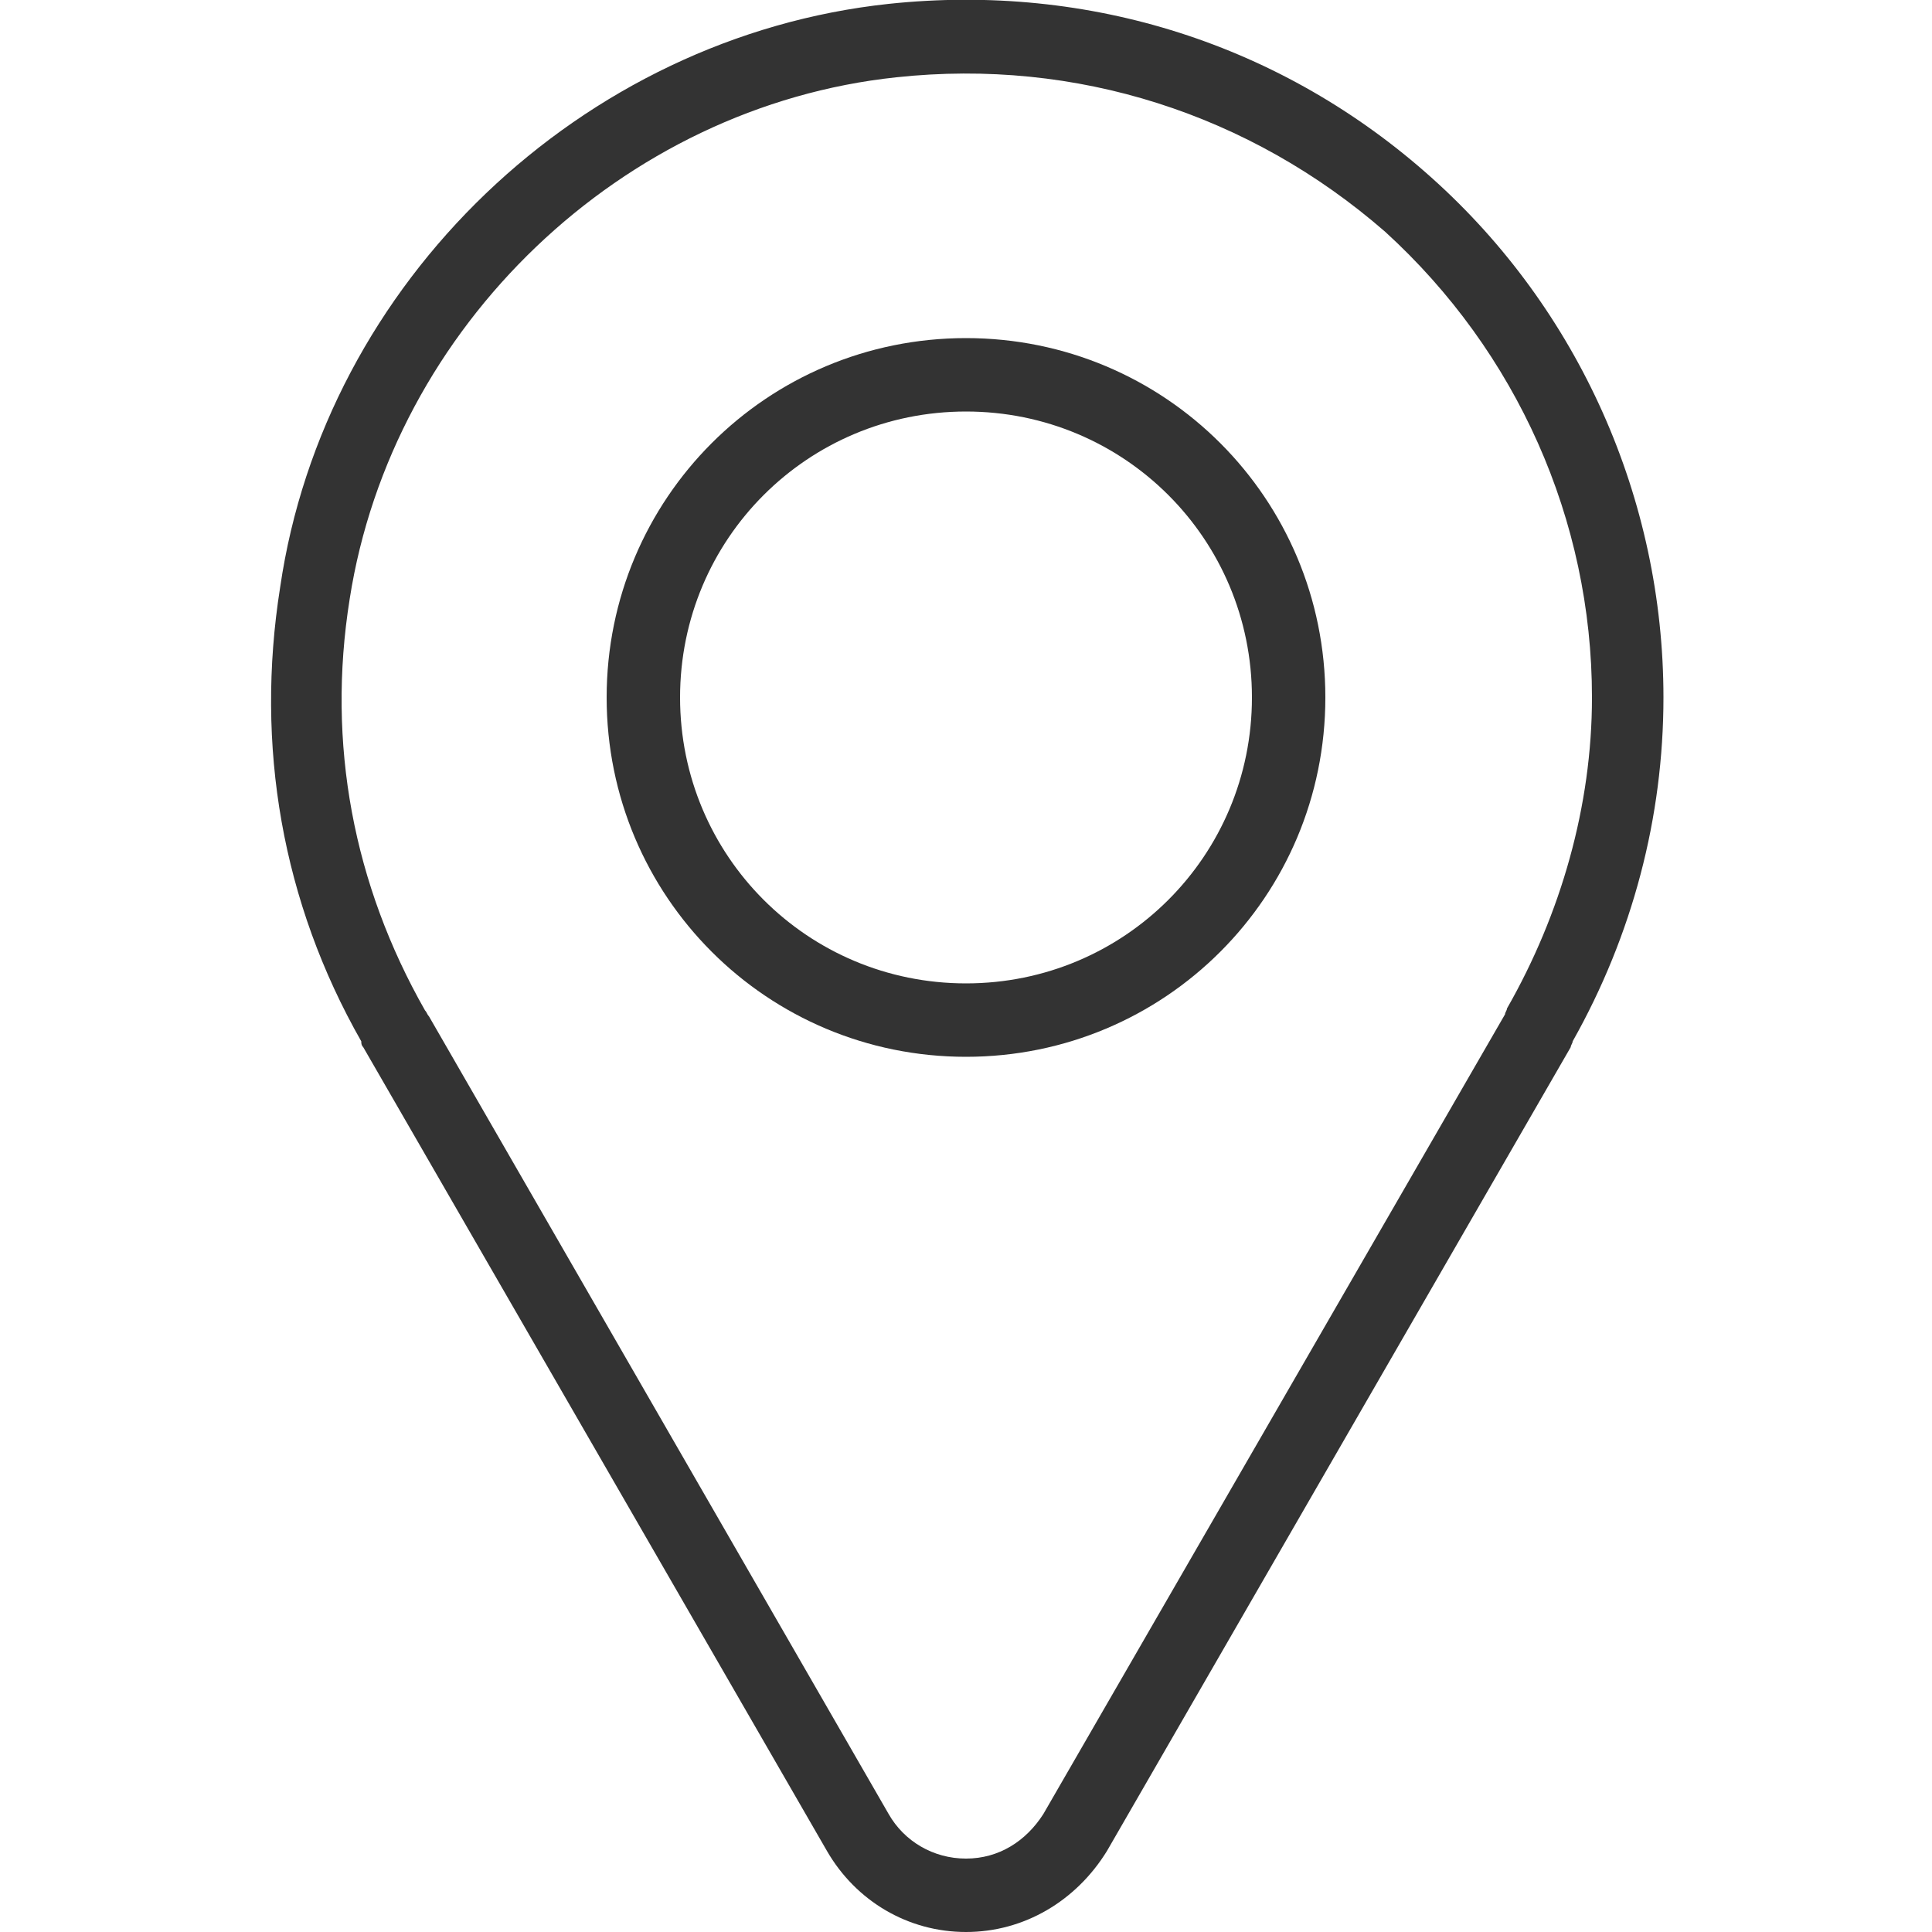 <?xml version="1.0" encoding="utf-8"?>
<!-- Generator: Adobe Illustrator 24.2.3, SVG Export Plug-In . SVG Version: 6.00 Build 0)  -->
<svg version="1.1" id="圖層_1" xmlns="http://www.w3.org/2000/svg" xmlns:xlink="http://www.w3.org/1999/xlink" x="0px" y="0px"
	 viewBox="0 0 100 100" style="enable-background:new 0 0 100 100;" xml:space="preserve">
<style type="text/css">
	.st0{fill:#333333;}
</style>
<g>
	<g>
		<g>
			<path class="st0" d="M50,100C50,100,50,100,50,100c-3,0-5.7-1.6-7.2-4.2l-24-41.6c-0.1-0.1-0.1-0.2-0.1-0.3
				c-4.1-7.2-5.5-15.3-4.2-23.5C16.8,14.6,30.1,1.9,46,0.2c10.4-1.1,20.4,2.1,28.1,9c7.6,6.8,12,16.6,12,26.9
				c0,6.2-1.6,12.3-4.7,17.8c0,0.1-0.1,0.2-0.1,0.3l-24,41.6C55.7,98.4,53,100,50,100z M22.2,52.6L46,93.9c0.8,1.4,2.3,2.3,4,2.3
				l0,0c1.7,0,3.1-0.9,4-2.3l23.9-41.4c0-0.1,0.1-0.2,0.1-0.3c2.8-4.9,4.4-10.5,4.4-16.1c0-9.2-3.9-17.9-10.7-24.1
				C64.7,5.9,55.7,3,46.4,4C32.2,5.5,20.3,16.9,18.1,31c-1.2,7.5,0.2,14.8,3.9,21.3C22.1,52.4,22.1,52.5,22.2,52.6z"/>
		</g>
		<g>
			<path class="st0" d="M50,54.7c-10.3,0-18.6-8.3-18.6-18.6c0-10.3,8.3-18.6,18.6-18.6s18.6,8.3,18.6,18.6
				C68.6,46.4,60.3,54.7,50,54.7z M50,21.3c-8.2,0-14.8,6.6-14.8,14.8S41.8,50.9,50,50.9s14.8-6.6,14.8-14.8S58.2,21.3,50,21.3z"/>
		</g>
	</g>
</g>
</svg>
